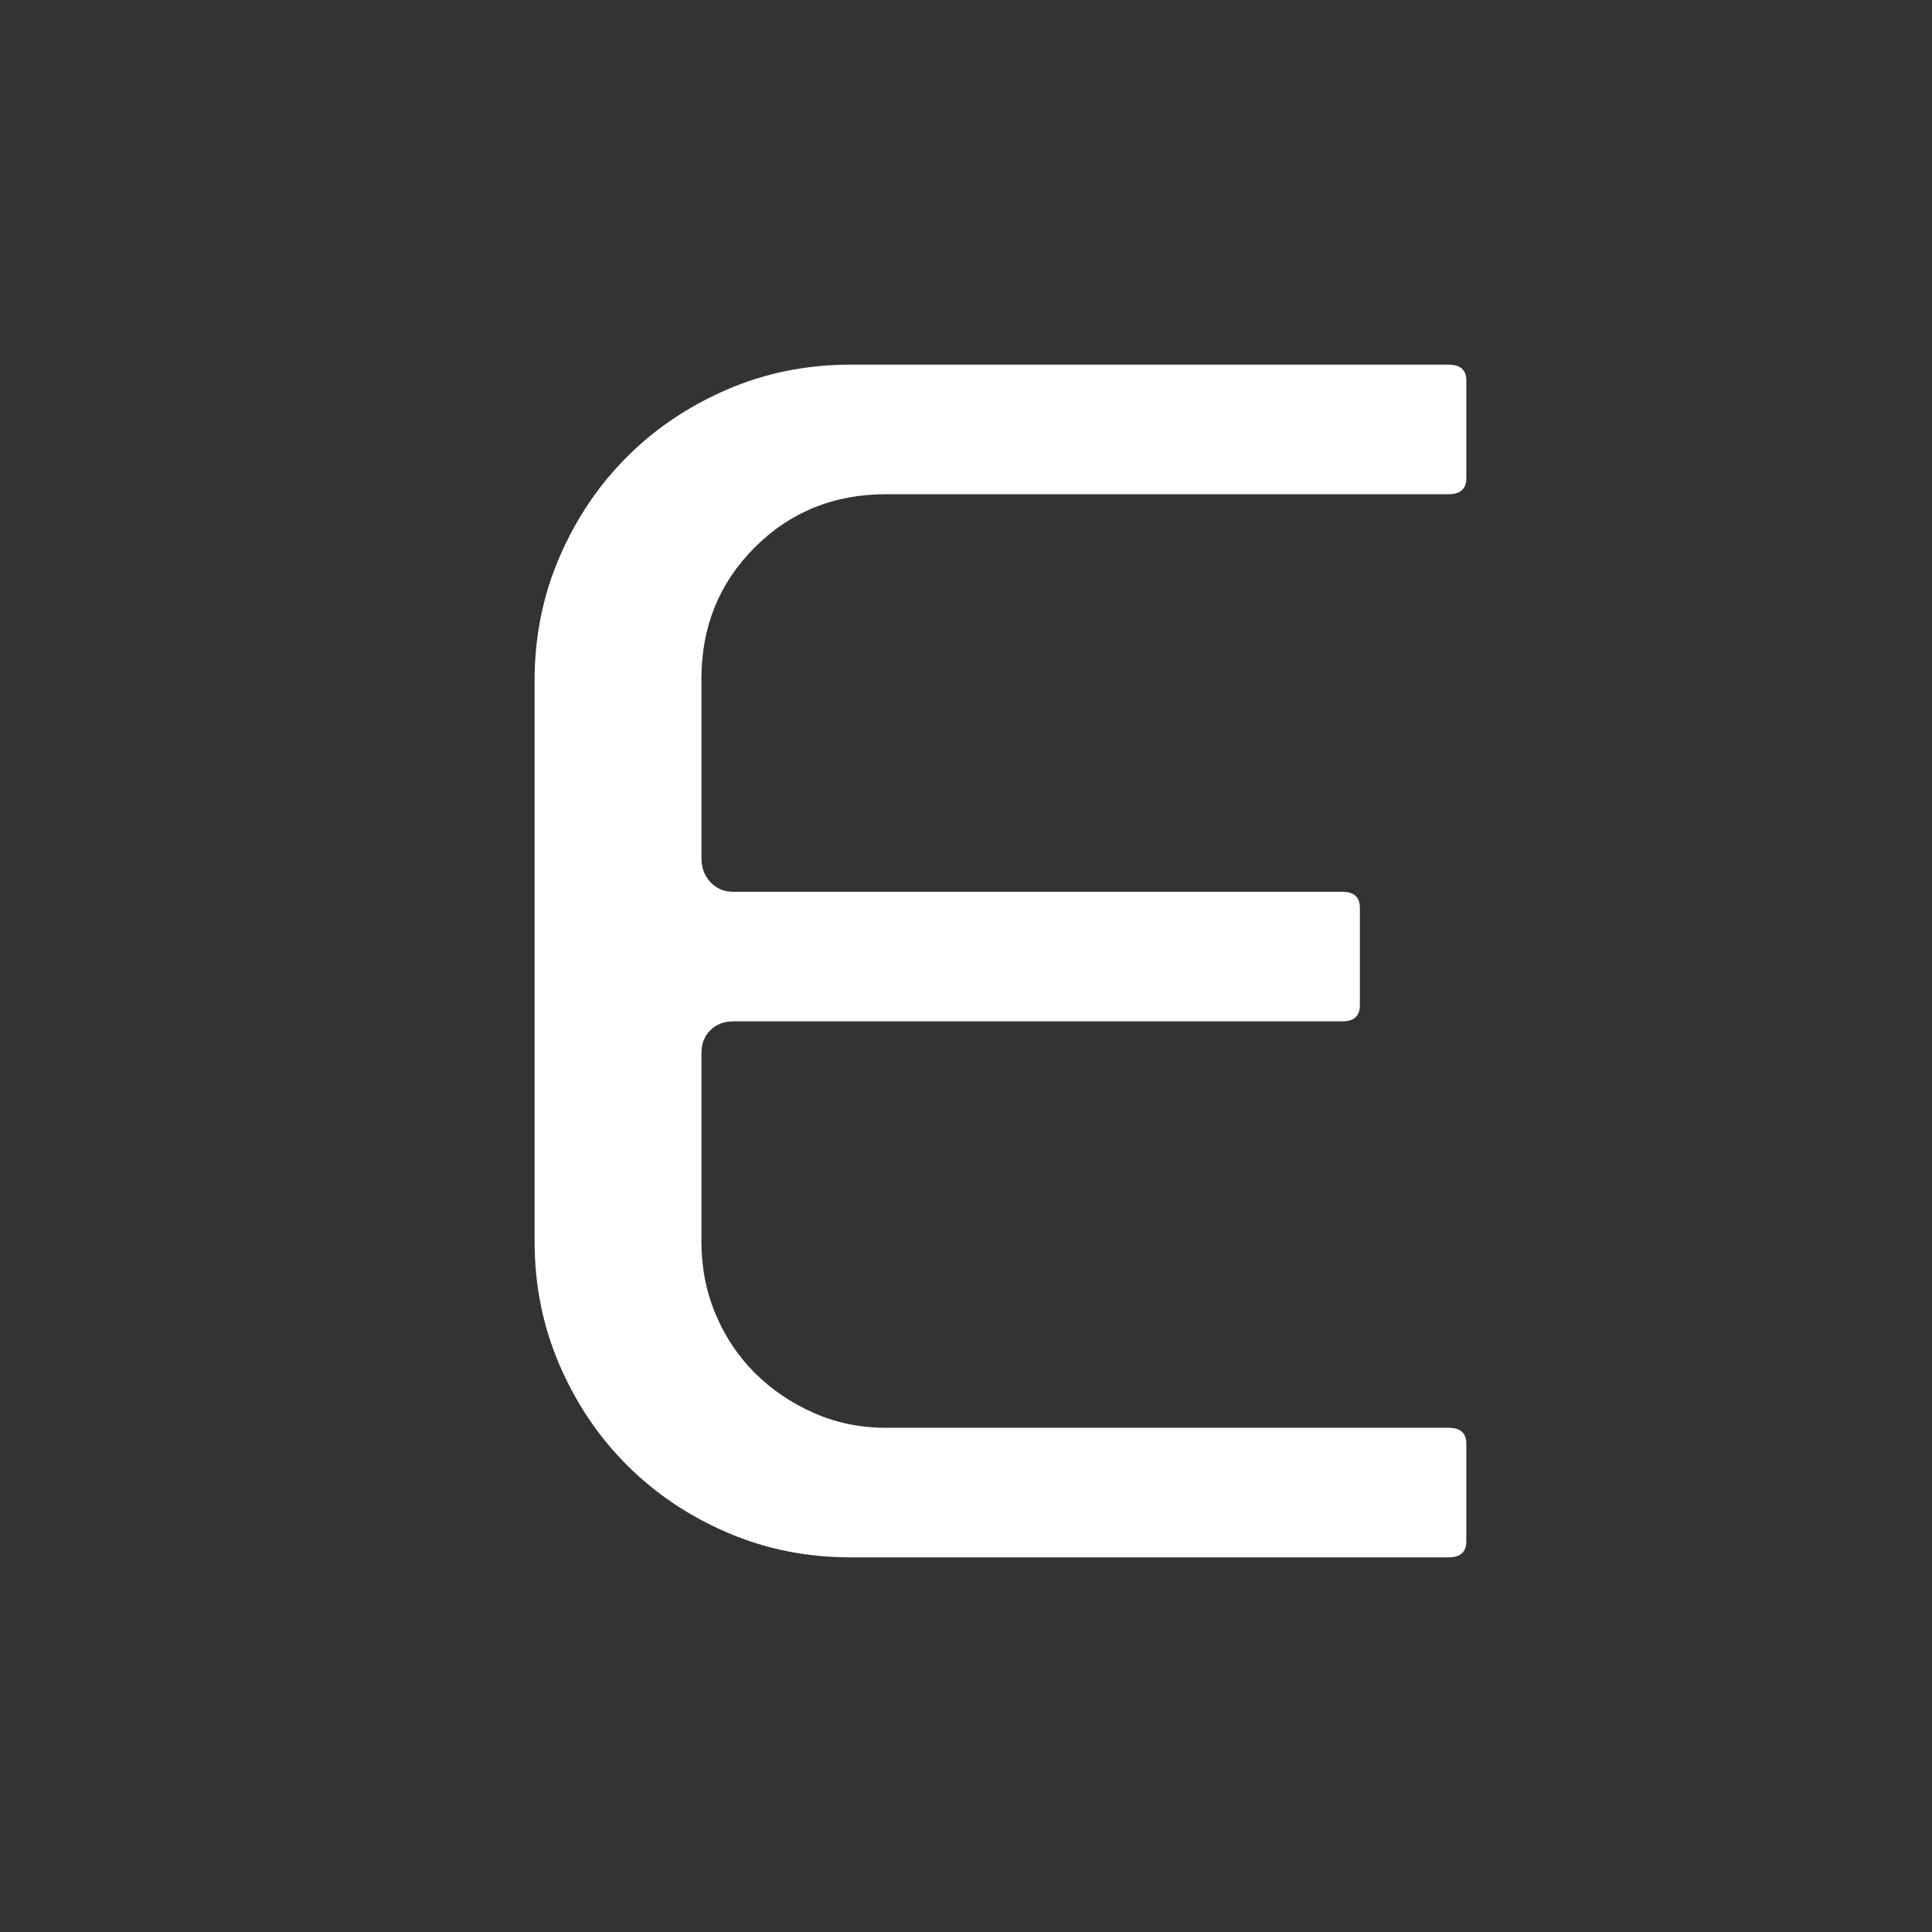 <?xml version="1.0" encoding="UTF-8"?><svg id="Camada_1" xmlns="http://www.w3.org/2000/svg" viewBox="0 0 1080 1080"><rect x="0" y="0" width="1080" height="1080" fill="#333333" stroke="none"/><defs><style>.cls-1{fill:#fff;}</style></defs><path class="cls-1" d="M298.84,380.44c0-24.46,4.63-47.45,13.89-68.95,9.26-21.49,21.83-40.18,37.71-56.06,15.86-15.86,34.55-28.42,56.04-37.7,21.49-9.26,44.48-13.89,68.96-13.89h334.33c6.61,0,9.92,2.97,9.92,8.93v54.57c0,5.96-3.32,8.93-9.92,8.93H495.29c-29.12,0-53.58,9.92-73.42,29.77-19.84,19.84-29.77,44.32-29.77,73.42v100.2c0,5.31,1.64,9.76,4.96,13.4,3.3,3.63,7.6,5.45,12.89,5.45h340.31c6.61,0,9.92,2.97,9.92,8.93v54.57c0,5.96-3.32,8.93-9.92,8.93H409.95c-5.29,0-9.59,1.66-12.89,4.96-3.32,3.32-4.96,7.61-4.96,12.89v105.18c0,14.55,2.64,28.11,7.93,40.67,5.29,12.58,12.56,23.49,21.83,32.74,9.26,9.27,20.16,16.71,32.74,22.32,12.56,5.62,26.12,8.44,40.68,8.44h314.49c6.61,0,9.92,2.97,9.92,8.93v54.57c0,5.96-3.32,8.93-9.92,8.93H475.44c-24.49,0-47.48-4.61-68.96-13.89-21.49-9.26-40.18-21.83-56.04-37.7-15.88-15.88-28.45-34.55-37.71-56.06-9.26-21.49-13.89-44.48-13.89-68.95V380.44Z"/></svg>